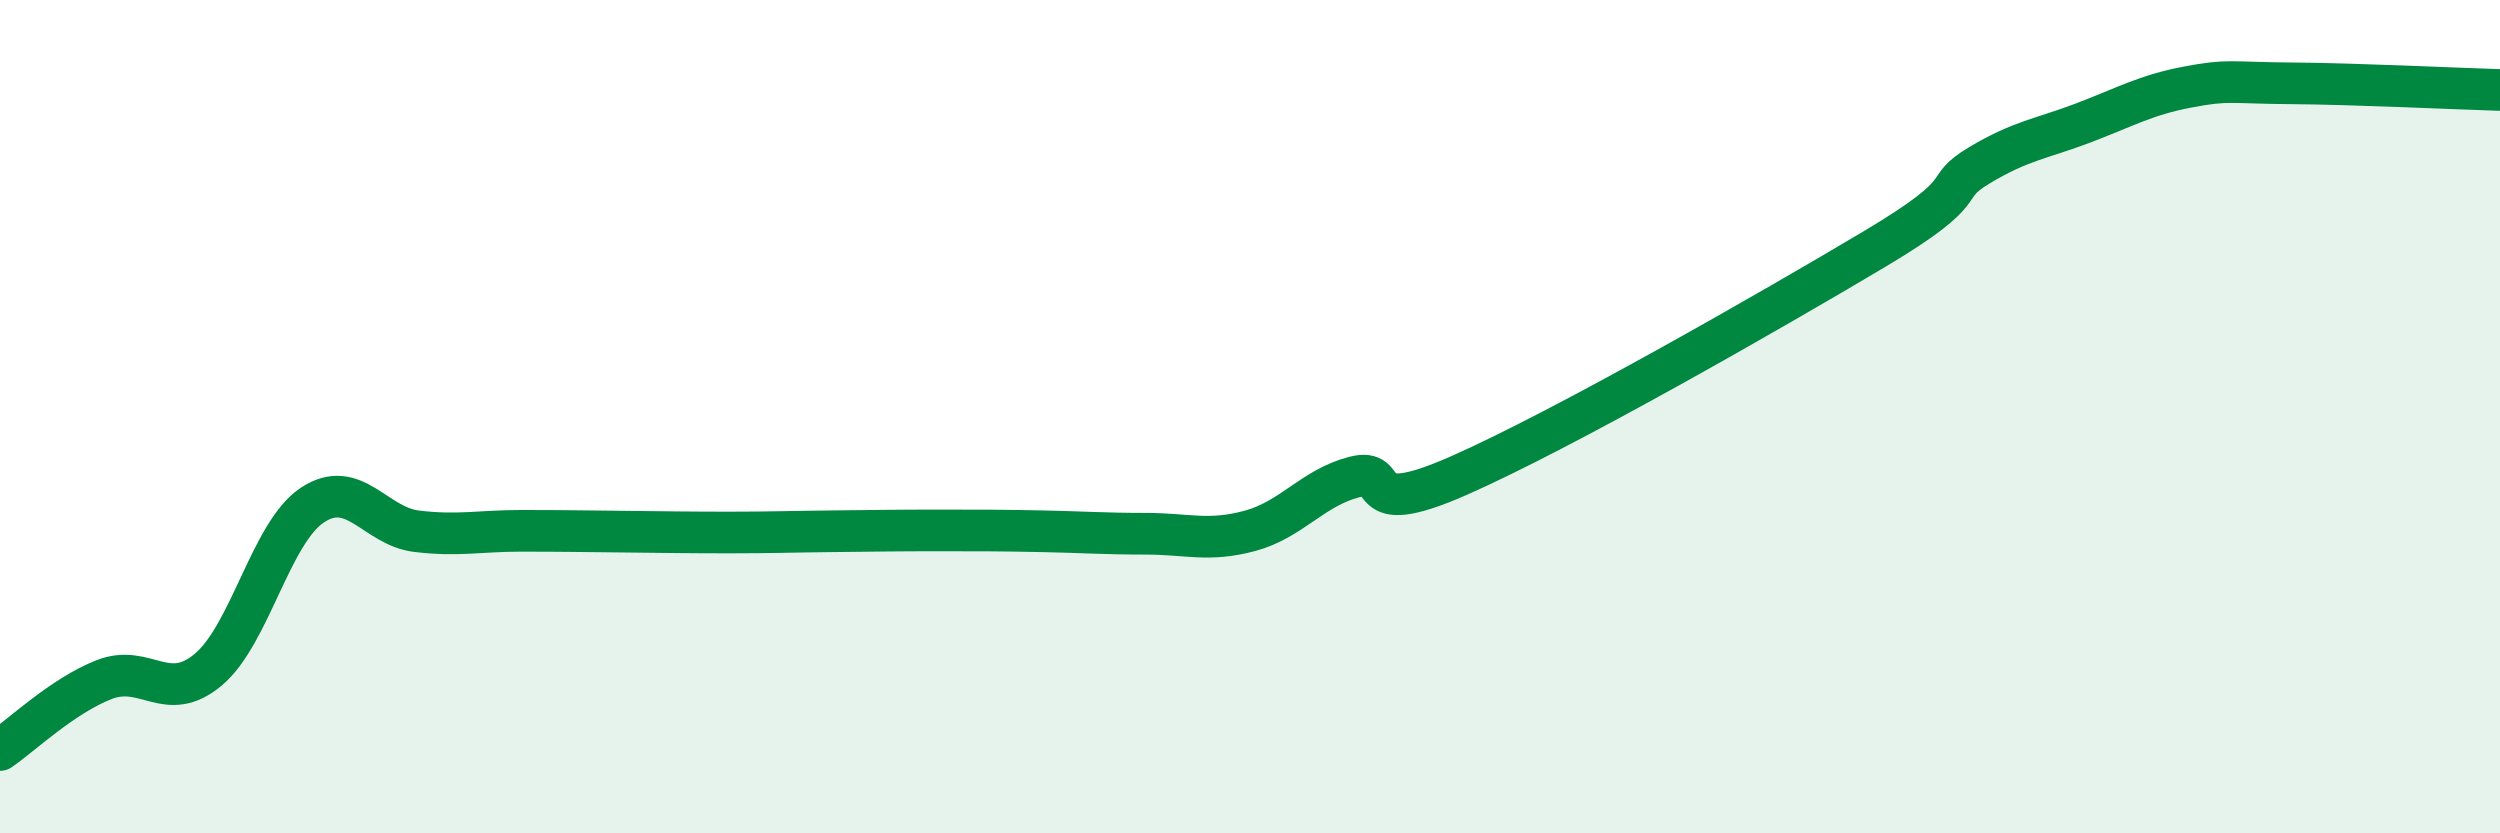 
    <svg width="60" height="20" viewBox="0 0 60 20" xmlns="http://www.w3.org/2000/svg">
      <path
        d="M 0,18 C 0.5,17.66 1.5,16.7 2.5,16.31 C 3.5,15.92 4,16.91 5,16.07 C 6,15.23 6.5,12.78 7.5,12.12 C 8.5,11.46 9,12.63 10,12.75 C 11,12.87 11.5,12.74 12.5,12.74 C 13.5,12.74 14,12.75 15,12.76 C 16,12.77 16.5,12.78 17.5,12.78 C 18.5,12.78 19,12.76 20,12.75 C 21,12.74 21.5,12.73 22.5,12.73 C 23.5,12.73 24,12.73 25,12.75 C 26,12.77 26.5,12.81 27.5,12.81 C 28.5,12.81 29,13.01 30,12.74 C 31,12.47 31.5,11.71 32.5,11.45 C 33.5,11.19 32.5,12.52 35,11.42 C 37.5,10.32 42.5,7.46 45,5.97 C 47.5,4.48 46.5,4.57 47.5,3.97 C 48.5,3.37 49,3.33 50,2.95 C 51,2.57 51.5,2.28 52.5,2.09 C 53.5,1.9 53.5,1.99 55,2 C 56.5,2.01 59,2.13 60,2.16L60 20L0 20Z"
        fill="#008740"
        opacity="0.1"
        stroke-linecap="round"
        stroke-linejoin="round"
      />
      <path
        d="M 0,18 C 0.5,17.66 1.5,16.7 2.5,16.31 C 3.5,15.92 4,16.91 5,16.07 C 6,15.23 6.5,12.78 7.5,12.12 C 8.5,11.46 9,12.63 10,12.75 C 11,12.87 11.5,12.74 12.5,12.74 C 13.5,12.74 14,12.75 15,12.76 C 16,12.77 16.5,12.78 17.5,12.78 C 18.5,12.78 19,12.76 20,12.75 C 21,12.74 21.5,12.73 22.5,12.73 C 23.5,12.73 24,12.73 25,12.75 C 26,12.77 26.5,12.81 27.5,12.81 C 28.5,12.81 29,13.01 30,12.74 C 31,12.47 31.5,11.71 32.5,11.45 C 33.5,11.19 32.5,12.52 35,11.42 C 37.5,10.32 42.5,7.46 45,5.97 C 47.5,4.48 46.5,4.57 47.5,3.97 C 48.5,3.37 49,3.33 50,2.95 C 51,2.57 51.5,2.28 52.5,2.09 C 53.5,1.9 53.5,1.99 55,2 C 56.5,2.01 59,2.13 60,2.16"
        stroke="#008740"
        stroke-width="1"
        fill="none"
        stroke-linecap="round"
        stroke-linejoin="round"
      />
    </svg>
  